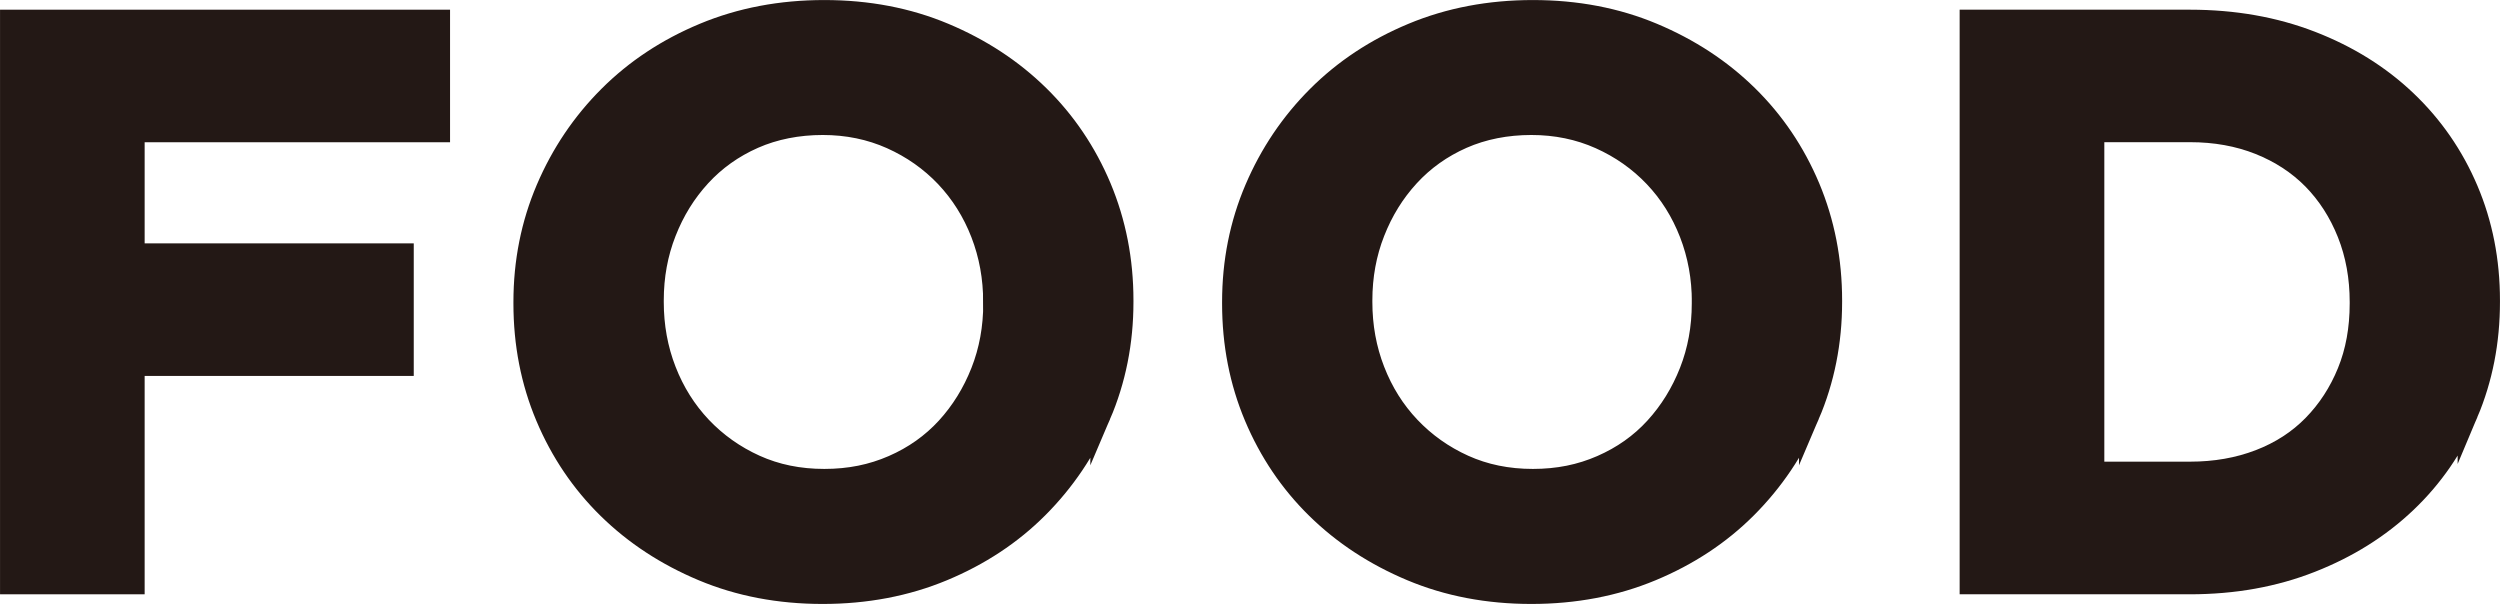 <?xml version="1.0" encoding="UTF-8"?>
<svg id="_レイヤー_1" data-name="レイヤー 1" xmlns="http://www.w3.org/2000/svg" viewBox="0 0 344.38 83.2">
  <defs>
    <style>
      .cls-1 {
        fill: #231815;
        stroke: #231815;
        stroke-miterlimit: 10;
        stroke-width: 2.83px;
      }
    </style>
  </defs>
  <path class="cls-1" d="m18.51,18.18v16.76h37.07v15.43H18.51v30.08H1.42V2.75h59.16v15.43H18.51Z"/>
  <path class="cls-1" d="m151.61,57.19c-2.07,4.85-4.94,9.1-8.6,12.77s-8.03,6.55-13.1,8.66c-5.07,2.11-10.6,3.16-16.59,3.16s-11.51-1.05-16.54-3.16c-5.03-2.11-9.38-4.96-13.04-8.55-3.66-3.59-6.51-7.81-8.55-12.65-2.04-4.85-3.05-10.05-3.05-15.6v-.22c0-5.55,1.04-10.75,3.11-15.6,2.07-4.85,4.94-9.1,8.6-12.76s8.03-6.55,13.1-8.66c5.07-2.11,10.6-3.16,16.59-3.16s11.51,1.05,16.54,3.16c5.03,2.11,9.38,4.96,13.04,8.55,3.66,3.59,6.51,7.81,8.55,12.65,2.03,4.85,3.05,10.04,3.05,15.6v.22c0,5.55-1.04,10.75-3.11,15.59Zm-14.76-15.59c0-3.33-.57-6.47-1.72-9.44-1.15-2.96-2.78-5.55-4.88-7.77-2.11-2.22-4.61-3.98-7.49-5.27-2.89-1.29-6.03-1.94-9.43-1.94s-6.64.63-9.49,1.89c-2.85,1.26-5.29,3-7.33,5.22-2.04,2.22-3.63,4.79-4.77,7.71-1.15,2.92-1.72,6.05-1.72,9.38v.22c0,3.33.57,6.48,1.72,9.43,1.15,2.96,2.78,5.55,4.88,7.77,2.11,2.22,4.59,3.98,7.44,5.27,2.85,1.29,6.01,1.94,9.49,1.94s6.55-.63,9.44-1.89c2.89-1.26,5.34-3,7.38-5.22,2.03-2.22,3.62-4.79,4.77-7.71,1.15-2.92,1.72-6.05,1.72-9.38v-.22Z"/>
  <path class="cls-1" d="m249.23,57.19c-2.07,4.85-4.94,9.1-8.6,12.77s-8.03,6.55-13.1,8.66c-5.07,2.11-10.6,3.16-16.59,3.16s-11.51-1.05-16.54-3.16c-5.03-2.11-9.38-4.96-13.04-8.55-3.66-3.59-6.51-7.81-8.55-12.65-2.04-4.85-3.05-10.05-3.05-15.6v-.22c0-5.55,1.04-10.75,3.11-15.6,2.07-4.85,4.94-9.1,8.6-12.76,3.66-3.66,8.03-6.55,13.1-8.66,5.07-2.11,10.6-3.16,16.59-3.16s11.51,1.05,16.54,3.16c5.03,2.11,9.38,4.96,13.04,8.55,3.66,3.59,6.51,7.81,8.55,12.65,2.03,4.85,3.05,10.04,3.05,15.6v.22c0,5.55-1.04,10.75-3.11,15.59Zm-14.76-15.59c0-3.33-.57-6.47-1.72-9.44-1.15-2.96-2.77-5.55-4.88-7.77s-4.61-3.98-7.49-5.27c-2.89-1.29-6.03-1.94-9.44-1.94s-6.64.63-9.49,1.89c-2.85,1.26-5.29,3-7.33,5.22-2.04,2.22-3.63,4.79-4.77,7.71-1.15,2.92-1.72,6.05-1.72,9.38v.22c0,3.33.57,6.48,1.72,9.43,1.15,2.96,2.77,5.55,4.88,7.77,2.11,2.22,4.59,3.98,7.44,5.27,2.85,1.29,6.01,1.94,9.49,1.94s6.55-.63,9.43-1.89c2.89-1.26,5.35-3,7.38-5.22,2.03-2.22,3.62-4.79,4.77-7.71,1.15-2.92,1.72-6.05,1.72-9.38v-.22Z"/>
  <path class="cls-1" d="m339.96,56.92c-2,4.74-4.83,8.84-8.49,12.32-3.66,3.48-8.03,6.22-13.1,8.21-5.07,2-10.64,3-16.71,3h-30.3V2.75h30.3c6.07,0,11.64.98,16.71,2.94,5.07,1.96,9.44,4.68,13.1,8.16,3.66,3.48,6.49,7.57,8.49,12.27,2,4.7,3,9.79,3,15.26v.22c0,5.48-1,10.58-3,15.32Zm-14.87-15.32c0-3.4-.57-6.55-1.72-9.44-1.15-2.89-2.74-5.36-4.77-7.44-2.04-2.07-4.5-3.68-7.38-4.83-2.89-1.15-6.07-1.72-9.55-1.72h-13.21v46.84h13.21c3.48,0,6.66-.56,9.55-1.67,2.89-1.11,5.35-2.7,7.38-4.77,2.03-2.07,3.62-4.51,4.77-7.33,1.15-2.81,1.72-5.96,1.72-9.43v-.22Z"/>
</svg>